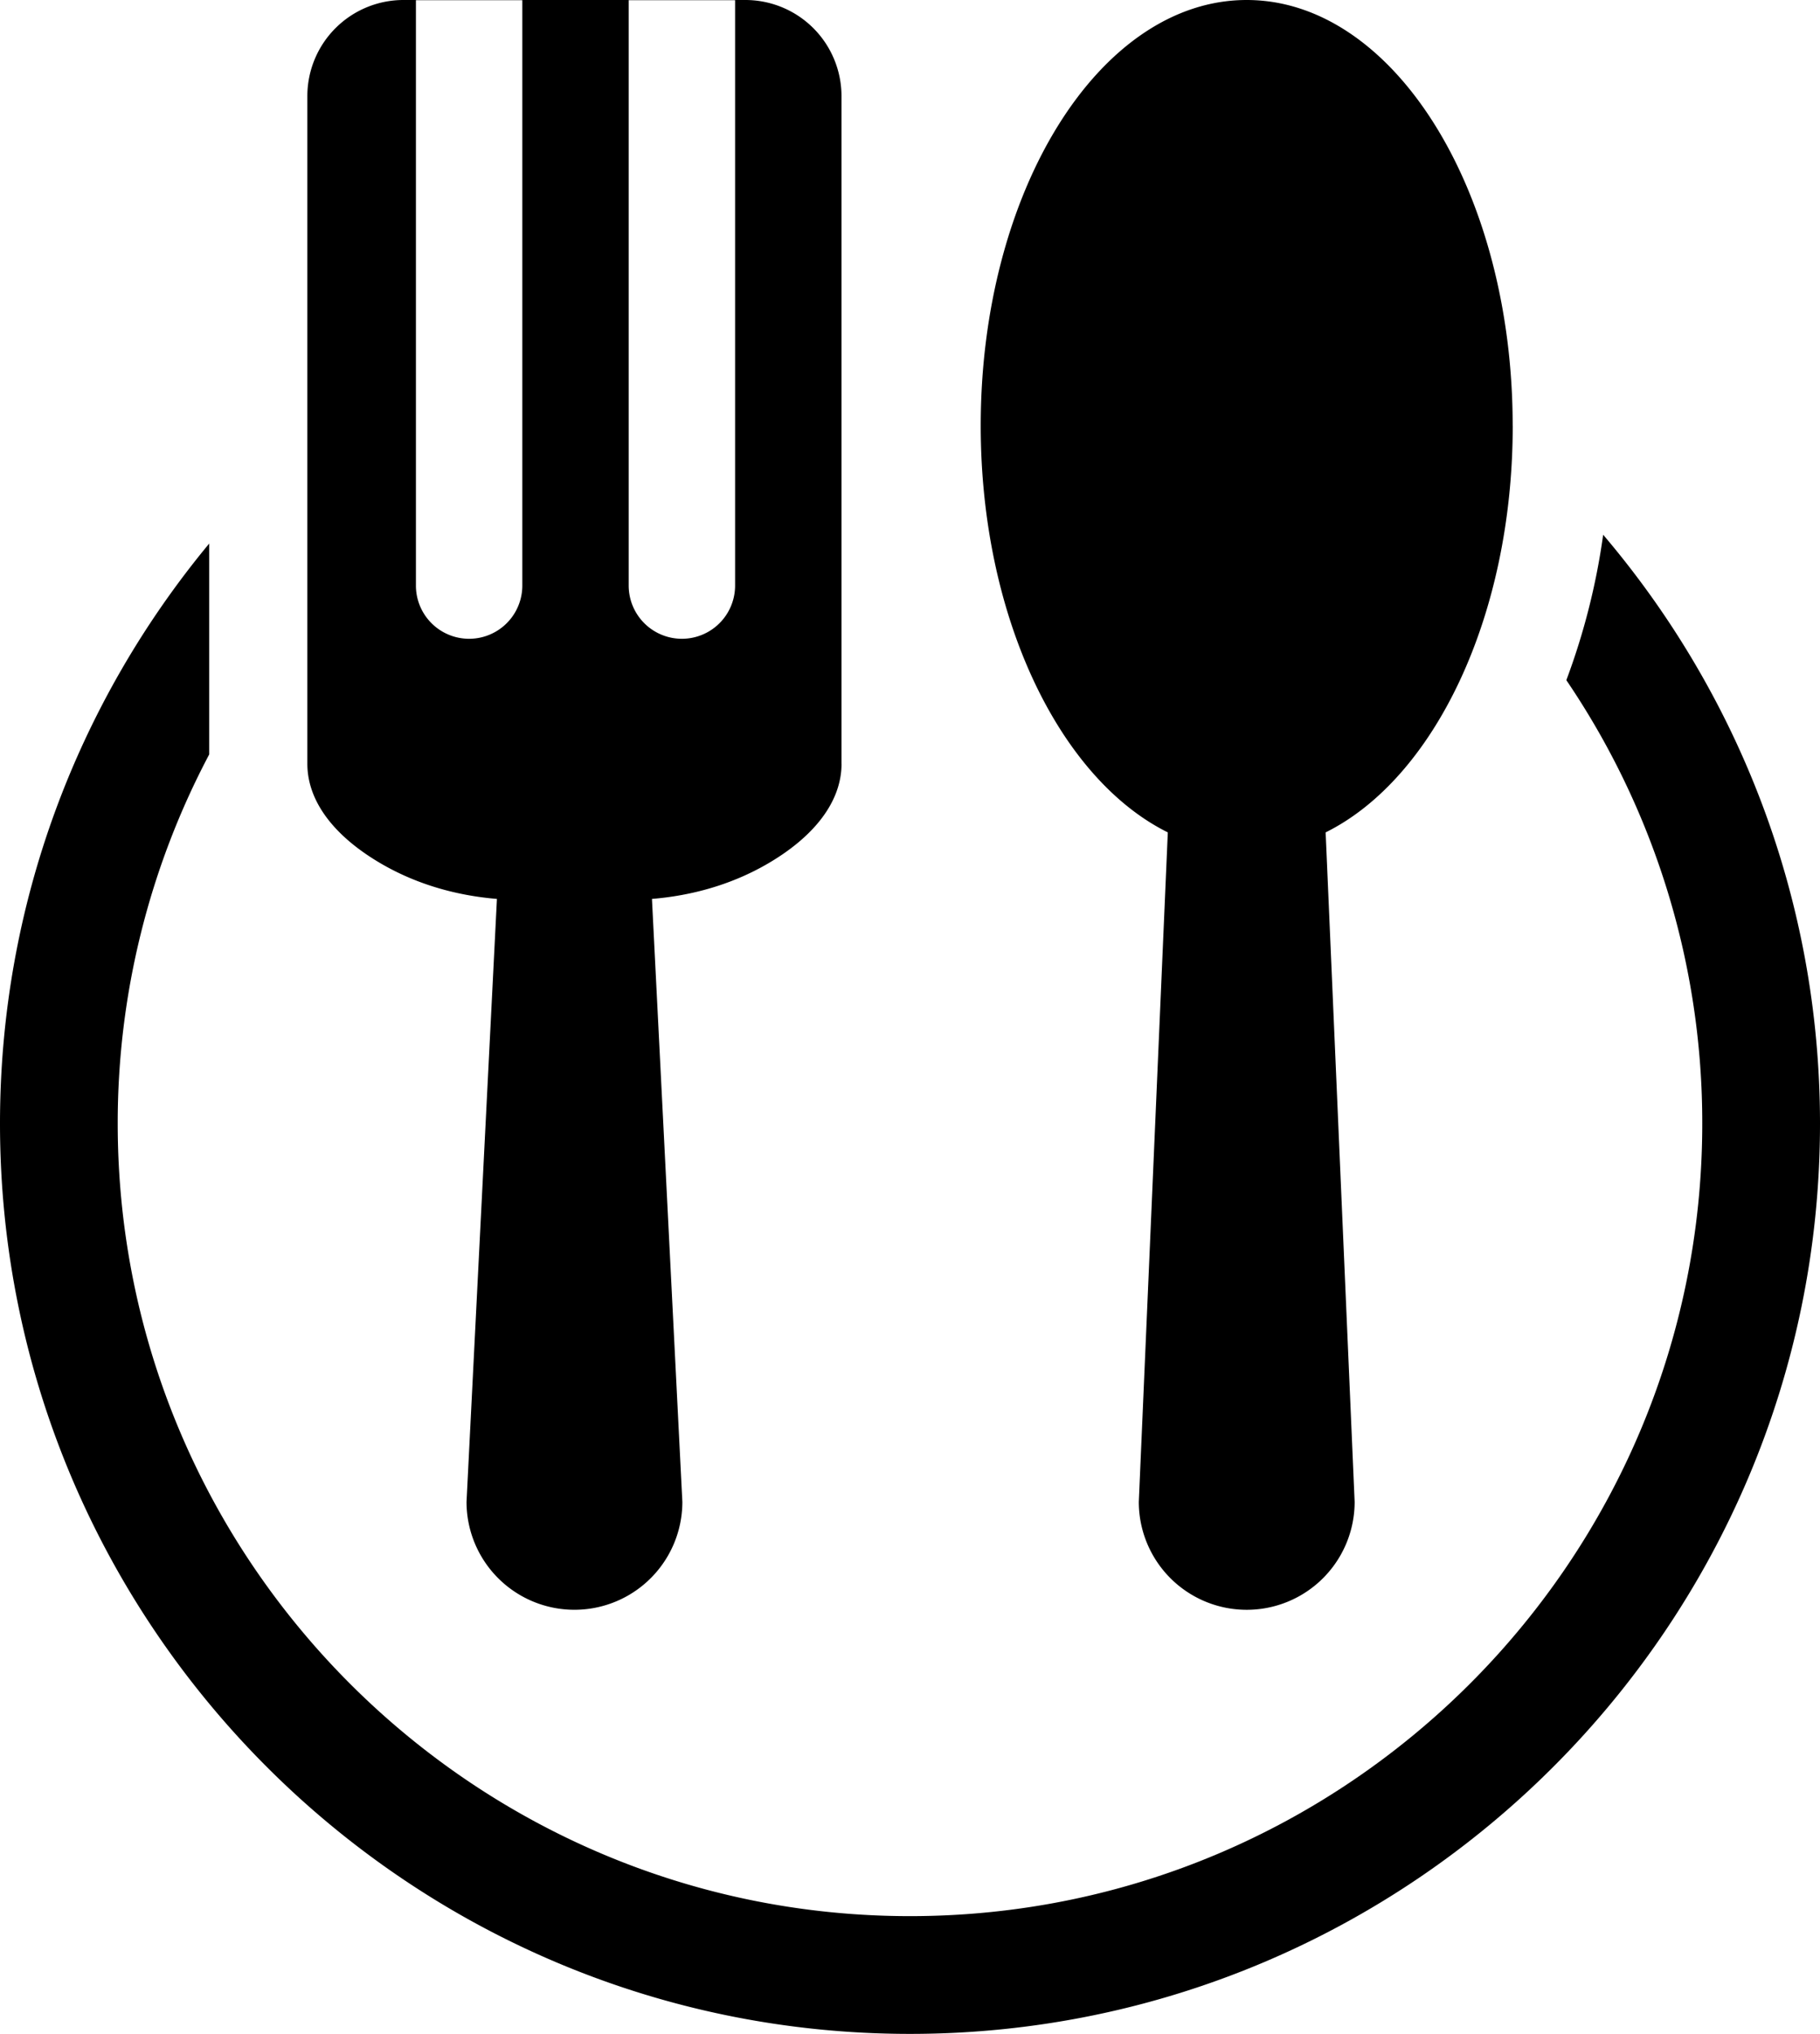 <svg xmlns="http://www.w3.org/2000/svg" viewBox="0 0 78 87.137"><path d="M8.966 23.287C3.369 30.039 0 38.702 0 48.137c0 21.505 17.495 39 39 39s39-17.495 39-39c0-9.614-3.504-18.421-9.293-25.227a29.117 29.117 0 0 1-1.578 6.23 33.758 33.758 0 0 1 5.825 18.997c0 18.723-15.232 33.955-33.955 33.955S5.045 66.86 5.045 48.137a33.74 33.74 0 0 1 3.921-15.815v-9.036Z"/><path d="M36.064 32.72V4.119A4.119 4.119 0 0 0 31.945 0H17.291a4.119 4.119 0 0 0-4.119 4.119v28.6c0 1.642 1.19 3.143 3.197 4.302 1.506.87 3.199 1.348 4.928 1.491l-1.303 25.83a4.625 4.625 0 0 0 9.25 0l-1.303-25.83c1.73-.142 3.422-.621 4.928-1.491 2.006-1.158 3.197-2.66 3.197-4.302Zm-13.679-7.633a2.28 2.28 0 0 1-4.56 0V.008h4.56v25.078Zm9.119 0a2.28 2.28 0 0 1-4.56 0V.008h4.56v25.078Zm33.325-6.848C64.829 8.166 59.725 0 53.43 0S42.031 8.166 42.031 18.239c0 8.189 3.373 15.117 8.018 17.423l-1.243 28.681a4.625 4.625 0 0 0 9.25 0l-1.243-28.681c4.644-2.305 8.018-9.233 8.018-17.423Z"/></svg>